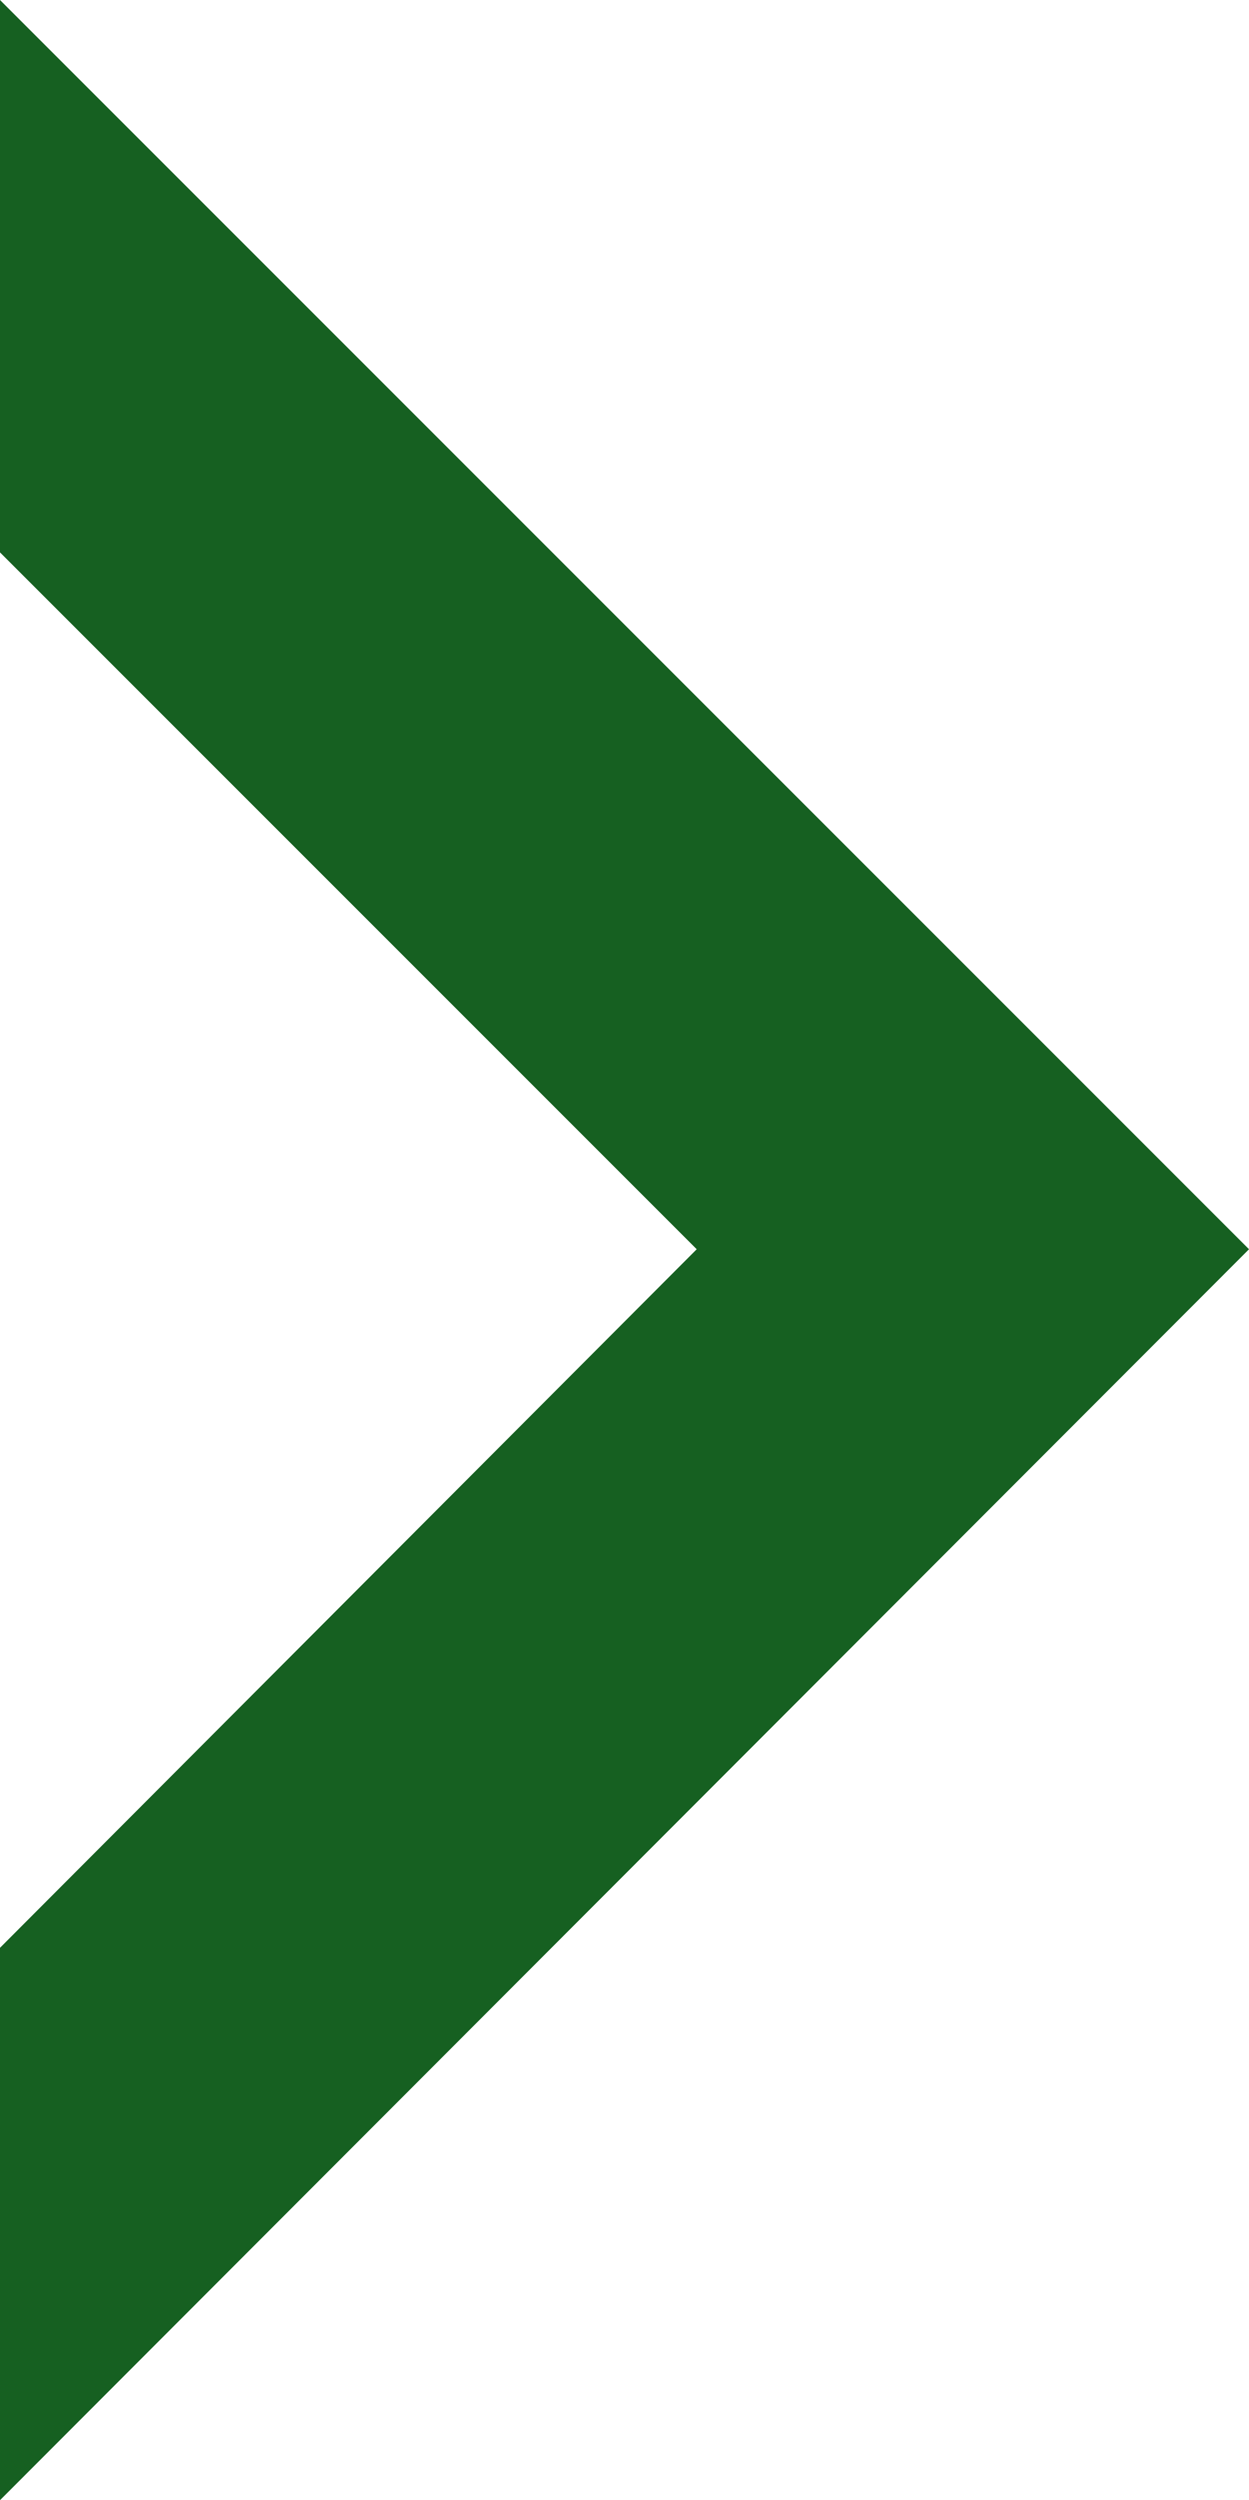 <?xml version="1.0" encoding="utf-8"?>
<!-- Generator: Adobe Illustrator 19.2.1, SVG Export Plug-In . SVG Version: 6.00 Build 0)  -->
<svg version="1.1" id="Calque_1" xmlns="http://www.w3.org/2000/svg" xmlns:xlink="http://www.w3.org/1999/xlink" x="0px" y="0px"
	 viewBox="0 0 73.5 147.1" style="enable-background:new 0 0 73.5 147.1;" xml:space="preserve">
<style type="text/css">
	.st0{fill:#166021;}
</style>
<polygon class="st0" points="41,73.5 0,114.6 0,147.1 73.5,73.5 0,0 0,32.5 "/>
</svg>
